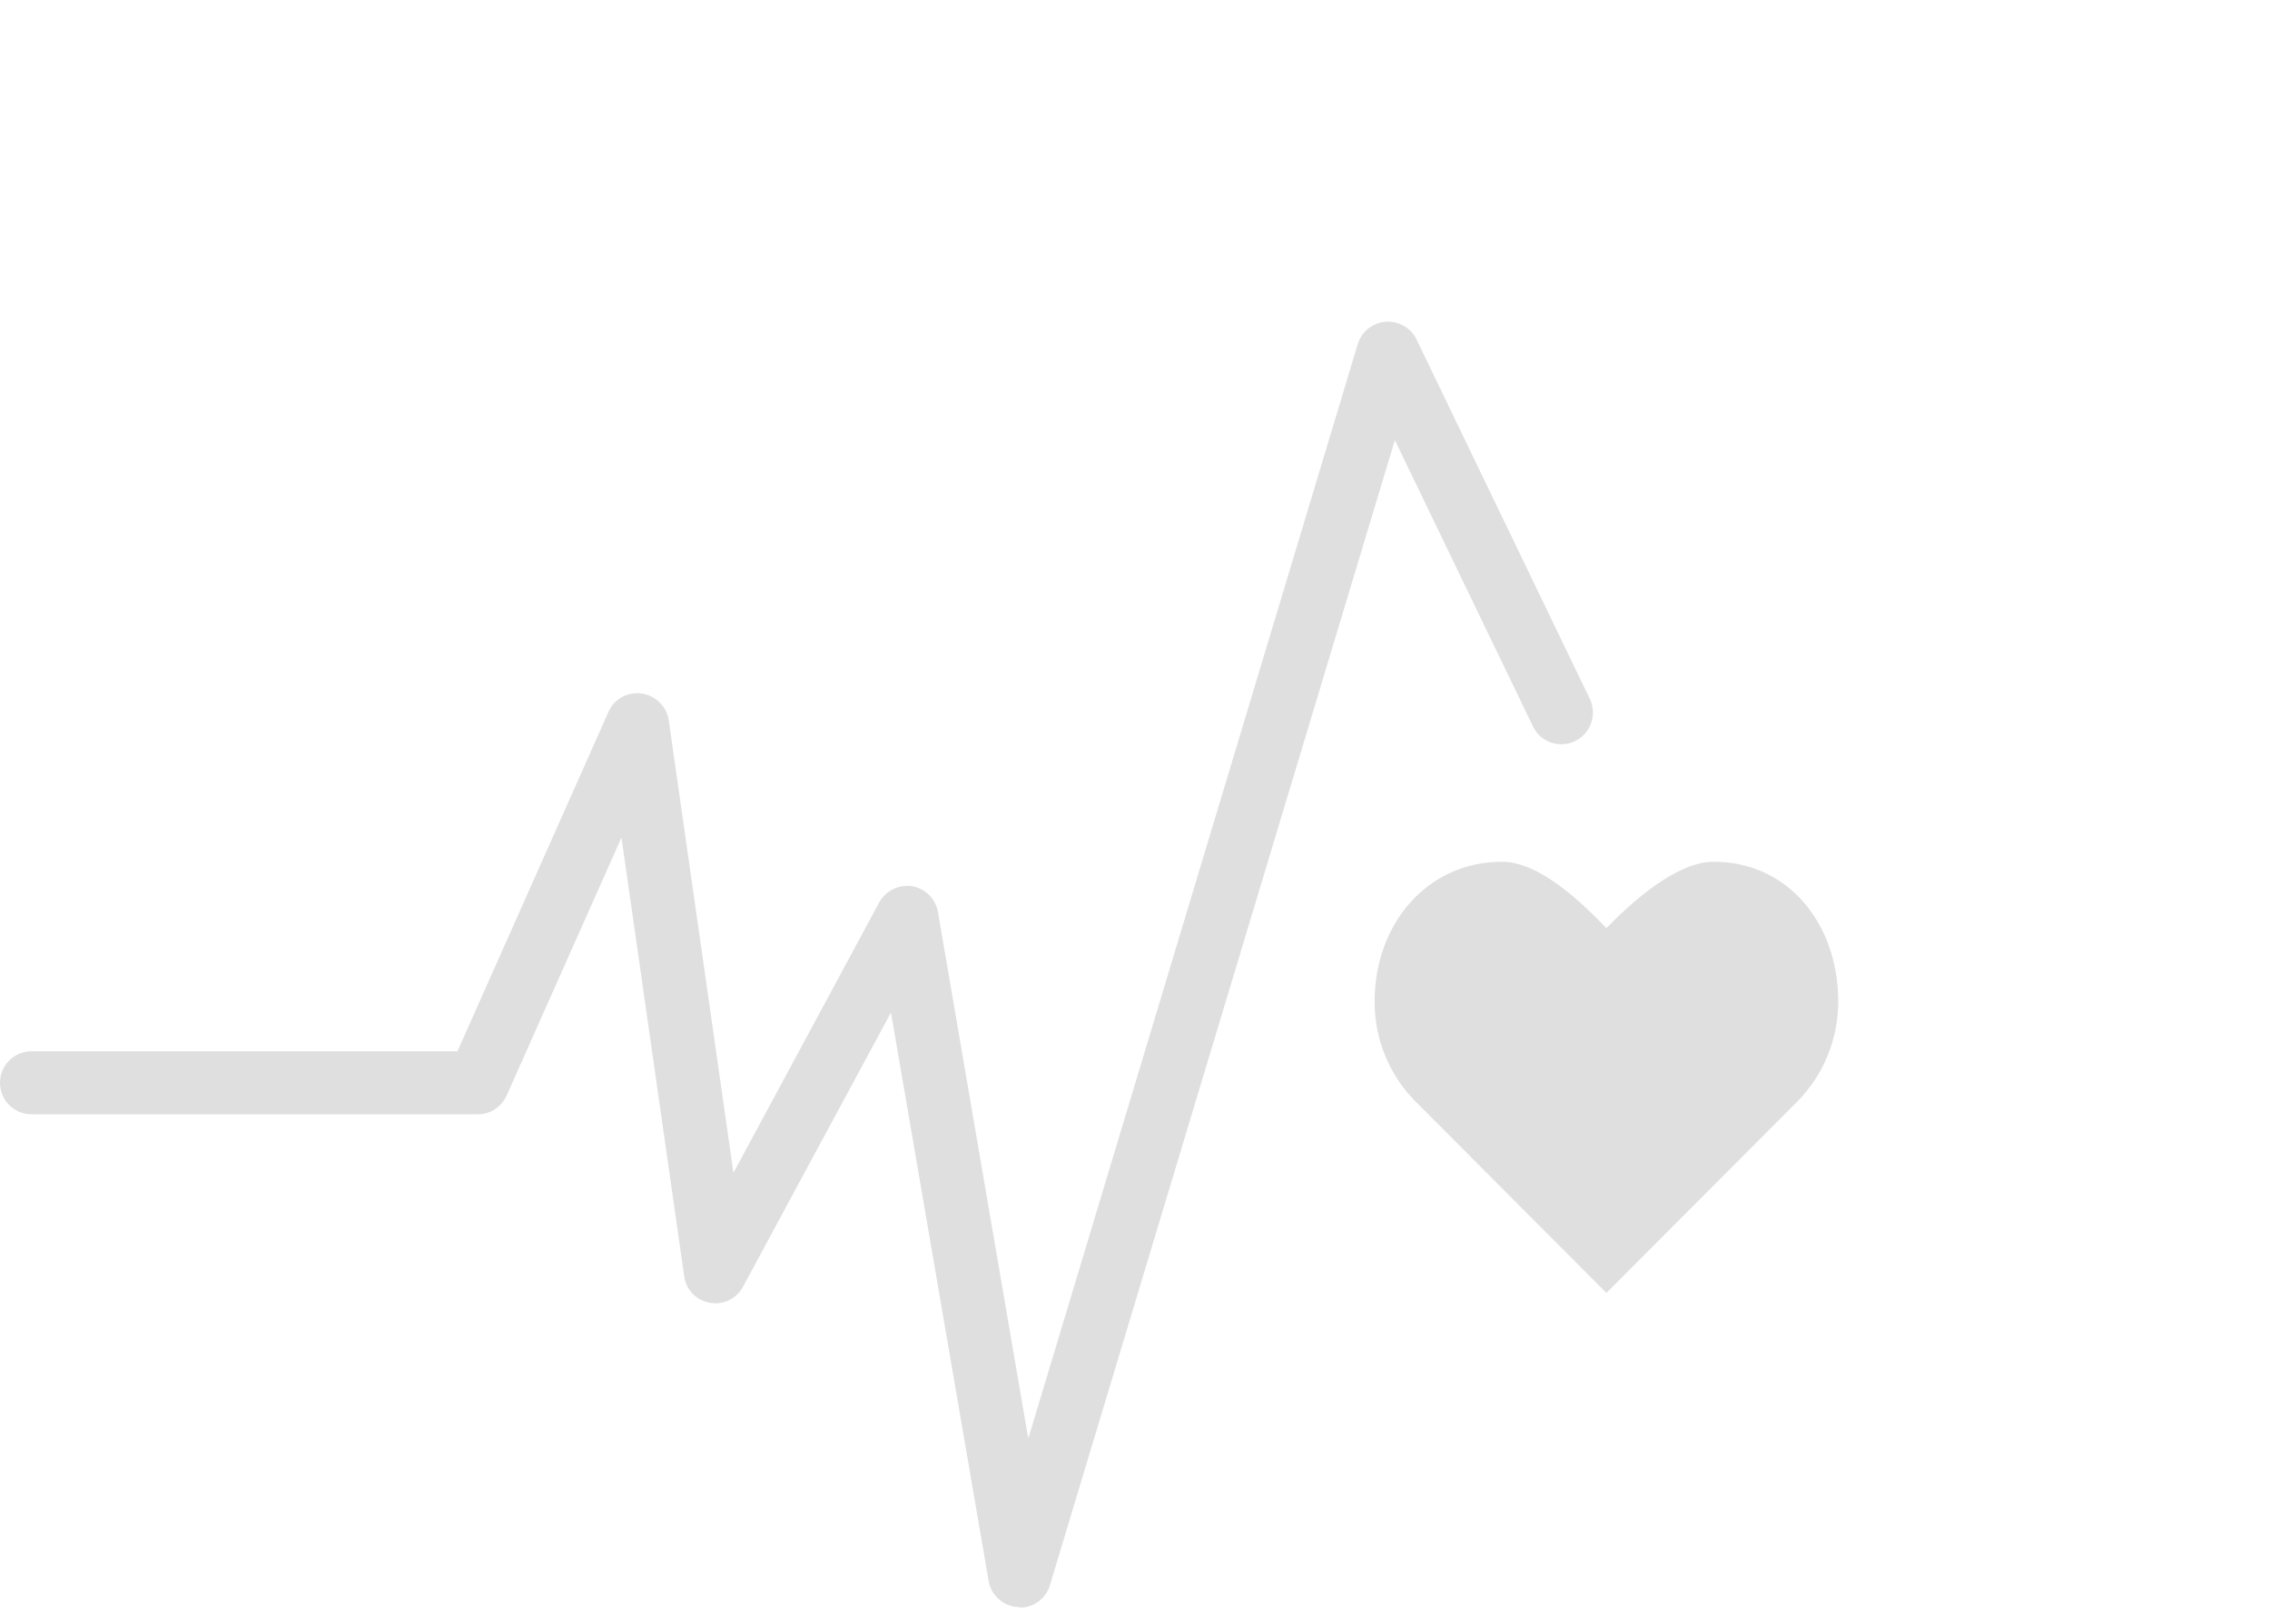<svg width="116" height="83" viewBox="0 0 116 83" fill="none" xmlns="http://www.w3.org/2000/svg">
<g clip-path="url(#clip0_2524_24810)">
<path d="M93.937 51.193C93.937 47.254 91.406 44.048 87.568 44.048C85.656 44.048 83.341 46.147 82.09 47.441C80.84 46.147 78.683 44.048 76.757 44.048C72.918 44.048 70.244 47.239 70.244 51.193C70.244 53.163 71.02 54.945 72.271 56.239L82.09 66.087L91.895 56.254C93.146 54.96 93.937 53.163 93.937 51.193Z" fill="#DFDFDF"/>
<path d="M52.115 82.145C52.115 82.145 52.043 82.145 52.014 82.145C51.267 82.102 50.648 81.541 50.519 80.808L45.53 51.753L37.968 65.77C37.638 66.388 36.948 66.719 36.272 66.589C35.582 66.474 35.05 65.913 34.964 65.238L31.758 42.81L25.892 55.994C25.633 56.569 25.058 56.957 24.426 56.957H1.61C0.719 56.957 0 56.238 0 55.347C0 54.456 0.719 53.737 1.61 53.737H23.376L31.096 36.384C31.384 35.723 32.074 35.349 32.793 35.45C33.497 35.55 34.072 36.111 34.173 36.816L37.48 59.947L44.926 46.132C45.257 45.528 45.933 45.197 46.609 45.298C47.284 45.413 47.816 45.945 47.931 46.62L52.546 73.533L69.381 17.594C69.568 16.962 70.129 16.502 70.804 16.444C71.466 16.401 72.098 16.746 72.386 17.35L81.242 35.723C81.63 36.528 81.285 37.491 80.494 37.879C79.689 38.268 78.726 37.937 78.338 37.132L71.279 22.497L53.653 81.023C53.452 81.713 52.819 82.173 52.115 82.173" fill="#DFDFDF"/>
</g>
<defs>
<clipPath id="clip0_2524_24810">
<rect width="116" height="82.205" fill="white"/>
</clipPath>
</defs>
</svg>
